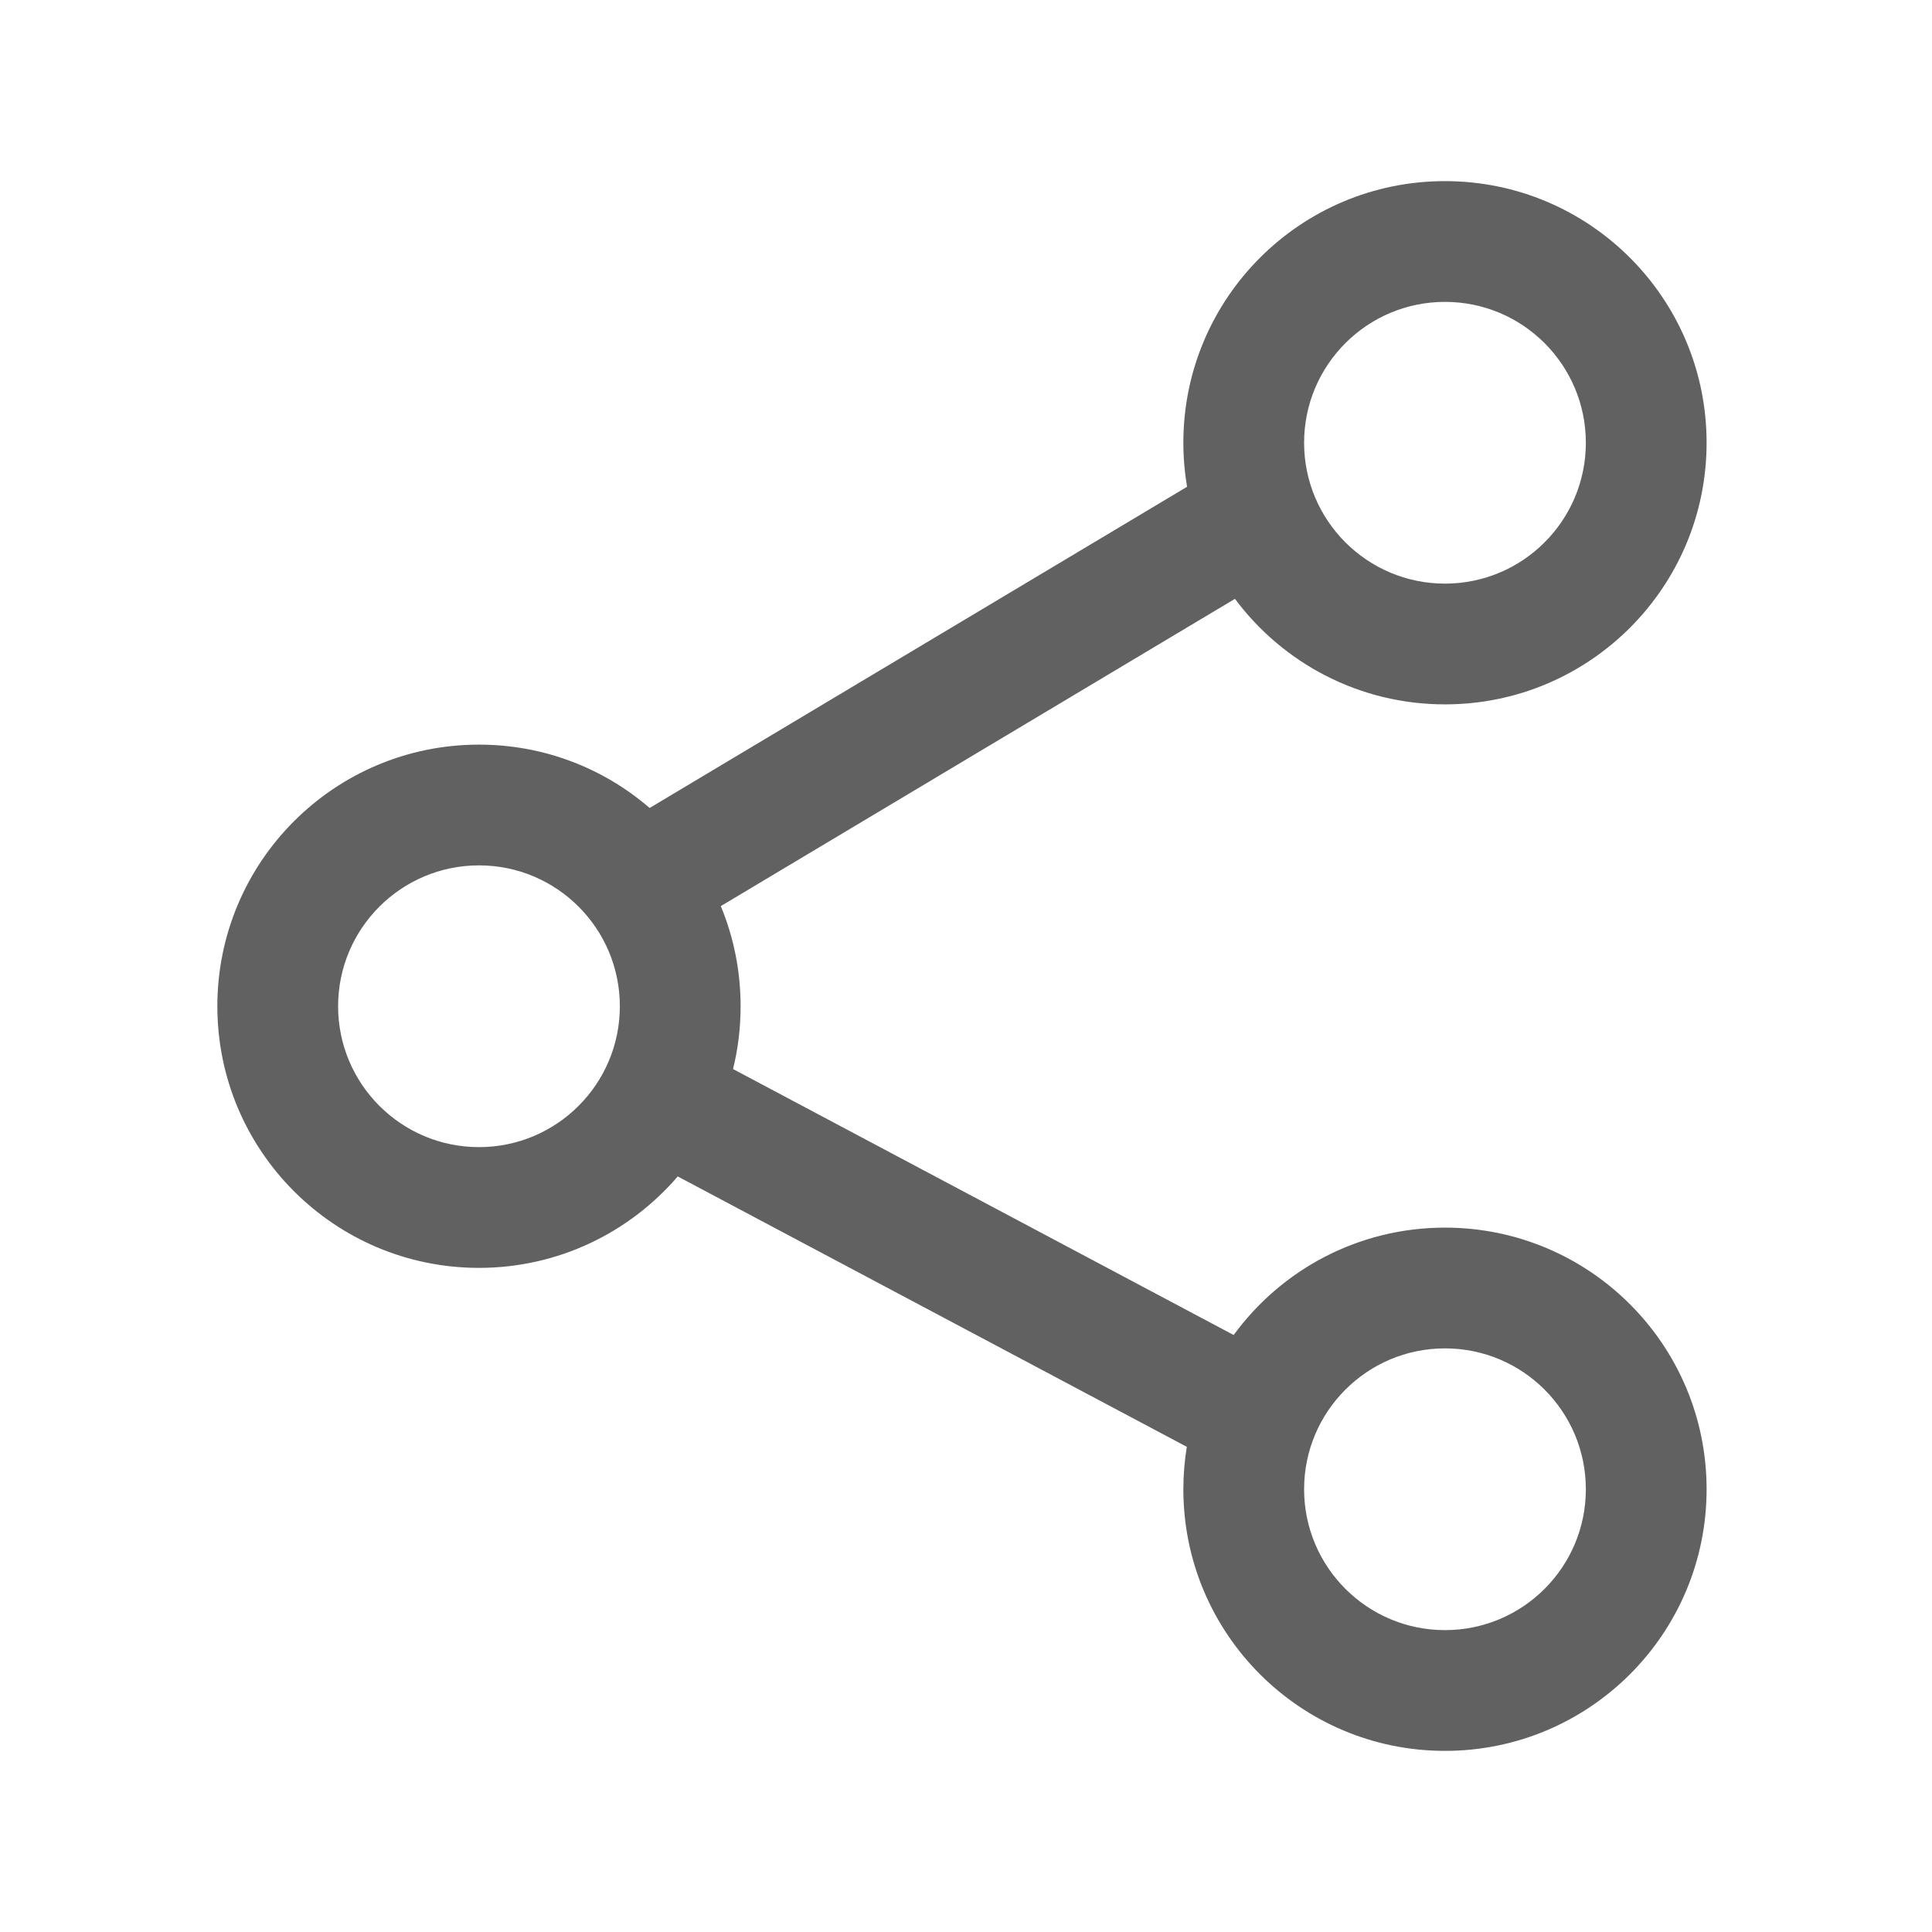 <svg width="24" height="24" viewBox="0 0 24 24" fill="none" xmlns="http://www.w3.org/2000/svg">
    <path fill-rule="evenodd" clip-rule="evenodd" d="M17.95 3.75C16.984 3.75 16.2 4.534 16.2 5.5C16.2 6.466 16.984 7.25 17.95 7.25C18.917 7.25 19.7 6.466 19.7 5.5C19.7 4.534 18.917 3.75 17.95 3.75ZM14.7 5.5C14.7 3.705 16.155 2.25 17.95 2.25C19.745 2.25 21.2 3.705 21.2 5.5C21.2 7.295 19.745 8.75 17.95 8.75C16.882 8.75 15.934 8.235 15.341 7.439L8.954 11.256C9.113 11.639 9.2 12.059 9.2 12.5C9.2 12.769 9.168 13.03 9.106 13.28L15.325 16.584C15.916 15.775 16.872 15.25 17.95 15.25C19.745 15.25 21.2 16.705 21.2 18.5C21.2 20.295 19.745 21.75 17.95 21.75C16.155 21.75 14.7 20.295 14.7 18.5C14.7 18.321 14.715 18.145 14.743 17.973L8.419 14.614C7.823 15.309 6.938 15.75 5.95 15.75C4.155 15.75 2.7 14.295 2.7 12.5C2.7 10.705 4.155 9.25 5.95 9.25C6.76 9.25 7.501 9.546 8.07 10.037L14.746 6.047C14.716 5.869 14.7 5.686 14.7 5.5ZM5.95 10.75C4.984 10.75 4.2 11.534 4.2 12.5C4.2 13.466 4.984 14.25 5.95 14.25C6.917 14.25 7.7 13.466 7.7 12.5C7.7 11.534 6.917 10.75 5.95 10.75ZM17.95 16.75C16.984 16.75 16.2 17.534 16.2 18.5C16.2 19.466 16.984 20.25 17.95 20.25C18.917 20.25 19.7 19.466 19.7 18.5C19.7 17.534 18.917 16.75 17.95 16.75Z" fill="#616161"/>
</svg>
